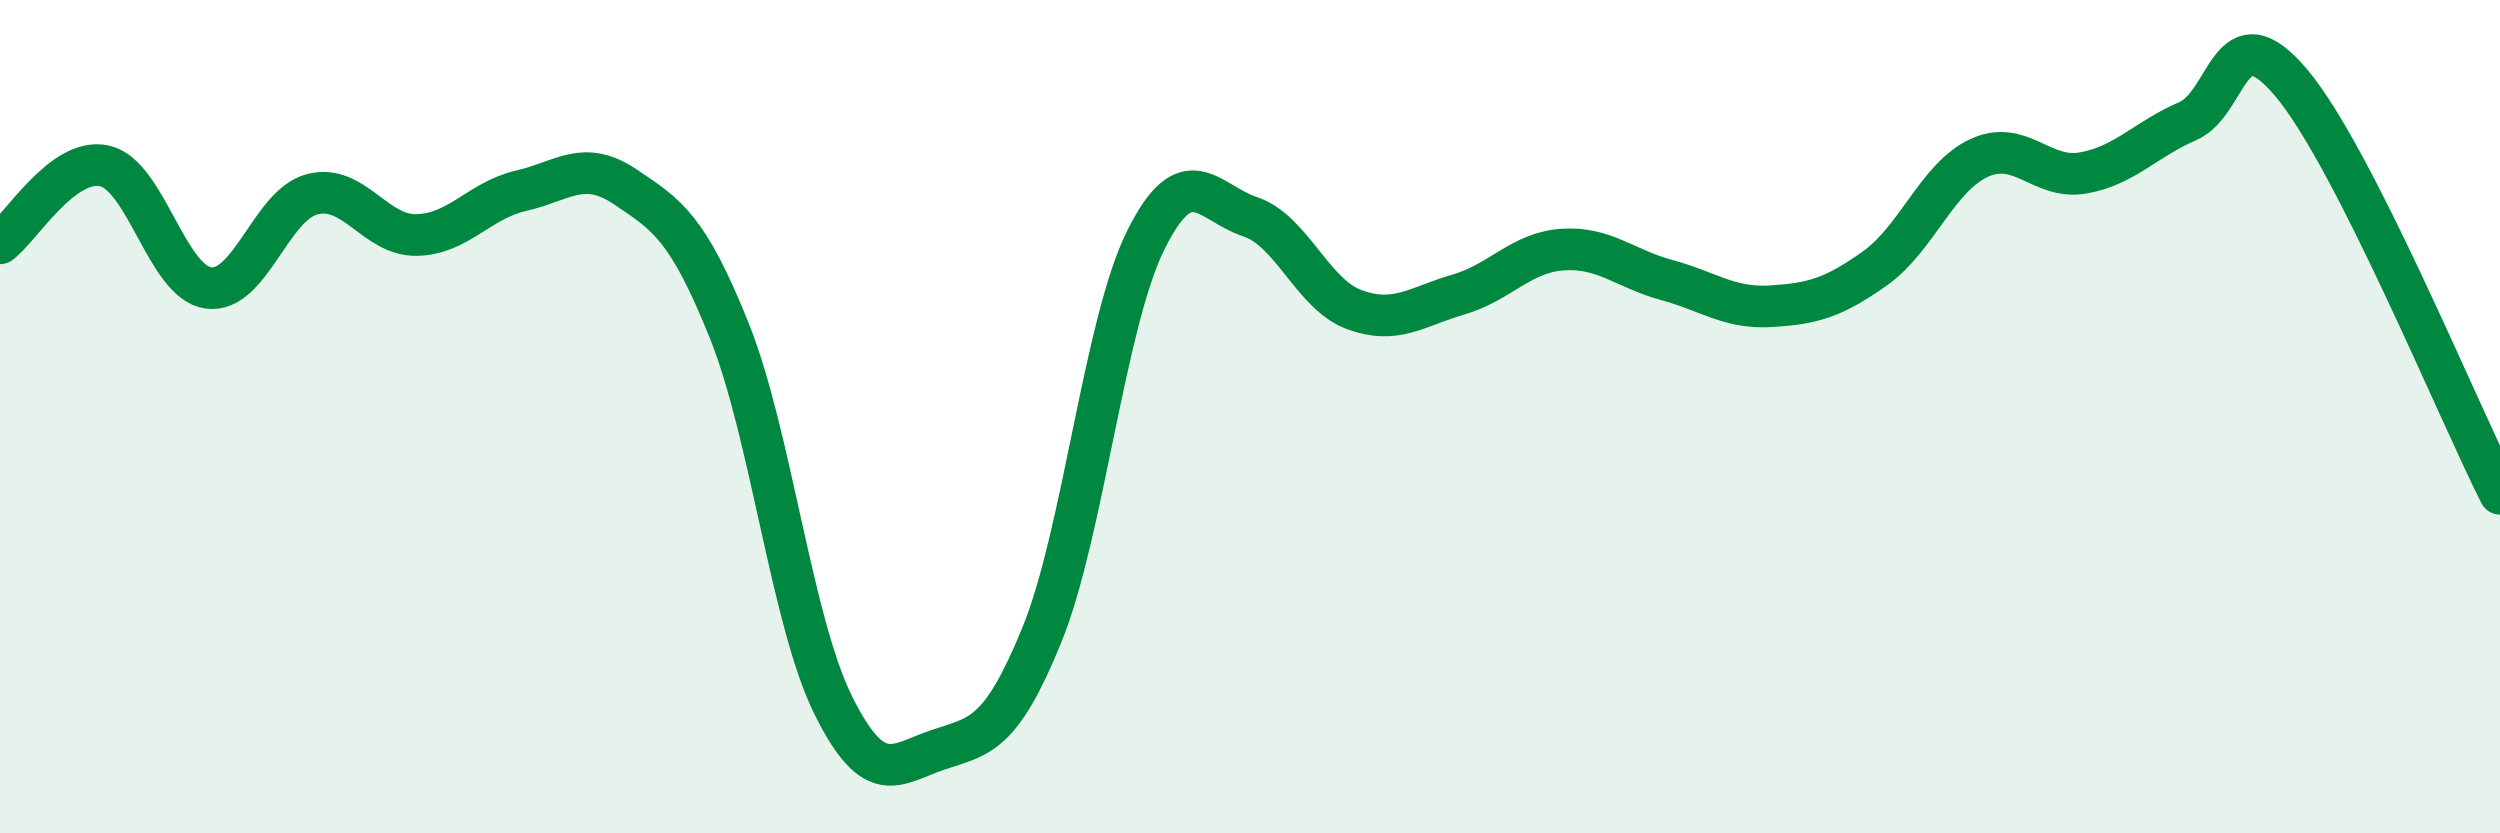 
    <svg width="60" height="20" viewBox="0 0 60 20" xmlns="http://www.w3.org/2000/svg">
      <path
        d="M 0,5.84 C 0.5,5.47 1.5,3.77 2.5,3.98 C 3.5,4.19 4,6.77 5,6.91 C 6,7.05 6.5,4.91 7.5,4.66 C 8.5,4.41 9,5.66 10,5.64 C 11,5.62 11.5,4.81 12.5,4.58 C 13.5,4.35 14,3.81 15,4.48 C 16,5.15 16.5,5.44 17.5,7.93 C 18.5,10.42 19,14.92 20,16.93 C 21,18.94 21.5,18.34 22.5,18 C 23.5,17.66 24,17.7 25,15.25 C 26,12.8 26.5,7.77 27.5,5.76 C 28.5,3.75 29,4.87 30,5.2 C 31,5.53 31.5,7.06 32.5,7.43 C 33.5,7.8 34,7.36 35,7.07 C 36,6.78 36.5,6.06 37.5,5.99 C 38.5,5.92 39,6.45 40,6.72 C 41,6.99 41.5,7.41 42.5,7.35 C 43.5,7.29 44,7.15 45,6.44 C 46,5.73 46.5,4.25 47.5,3.79 C 48.5,3.33 49,4.33 50,4.15 C 51,3.97 51.5,3.34 52.5,2.91 C 53.5,2.48 53.5,0.21 55,2 C 56.5,3.79 59,9.88 60,11.85L60 20L0 20Z"
        fill="#008740"
        opacity="0.1"
        stroke-linecap="round"
        stroke-linejoin="round"
      />
      <path
        d="M 0,5.84 C 0.5,5.47 1.5,3.77 2.5,3.98 C 3.5,4.19 4,6.77 5,6.91 C 6,7.05 6.5,4.91 7.5,4.66 C 8.5,4.41 9,5.66 10,5.64 C 11,5.62 11.5,4.81 12.5,4.58 C 13.5,4.35 14,3.81 15,4.48 C 16,5.15 16.5,5.44 17.5,7.93 C 18.5,10.42 19,14.92 20,16.93 C 21,18.94 21.5,18.34 22.5,18 C 23.5,17.66 24,17.7 25,15.25 C 26,12.8 26.5,7.77 27.5,5.76 C 28.5,3.75 29,4.87 30,5.2 C 31,5.53 31.5,7.06 32.5,7.43 C 33.5,7.8 34,7.36 35,7.07 C 36,6.78 36.5,6.06 37.5,5.99 C 38.5,5.92 39,6.45 40,6.72 C 41,6.99 41.5,7.41 42.5,7.35 C 43.5,7.29 44,7.15 45,6.44 C 46,5.73 46.5,4.25 47.5,3.79 C 48.5,3.33 49,4.33 50,4.15 C 51,3.97 51.5,3.34 52.5,2.91 C 53.5,2.48 53.5,0.21 55,2 C 56.5,3.79 59,9.88 60,11.85"
        stroke="#008740"
        stroke-width="1"
        fill="none"
        stroke-linecap="round"
        stroke-linejoin="round"
      />
    </svg>
  